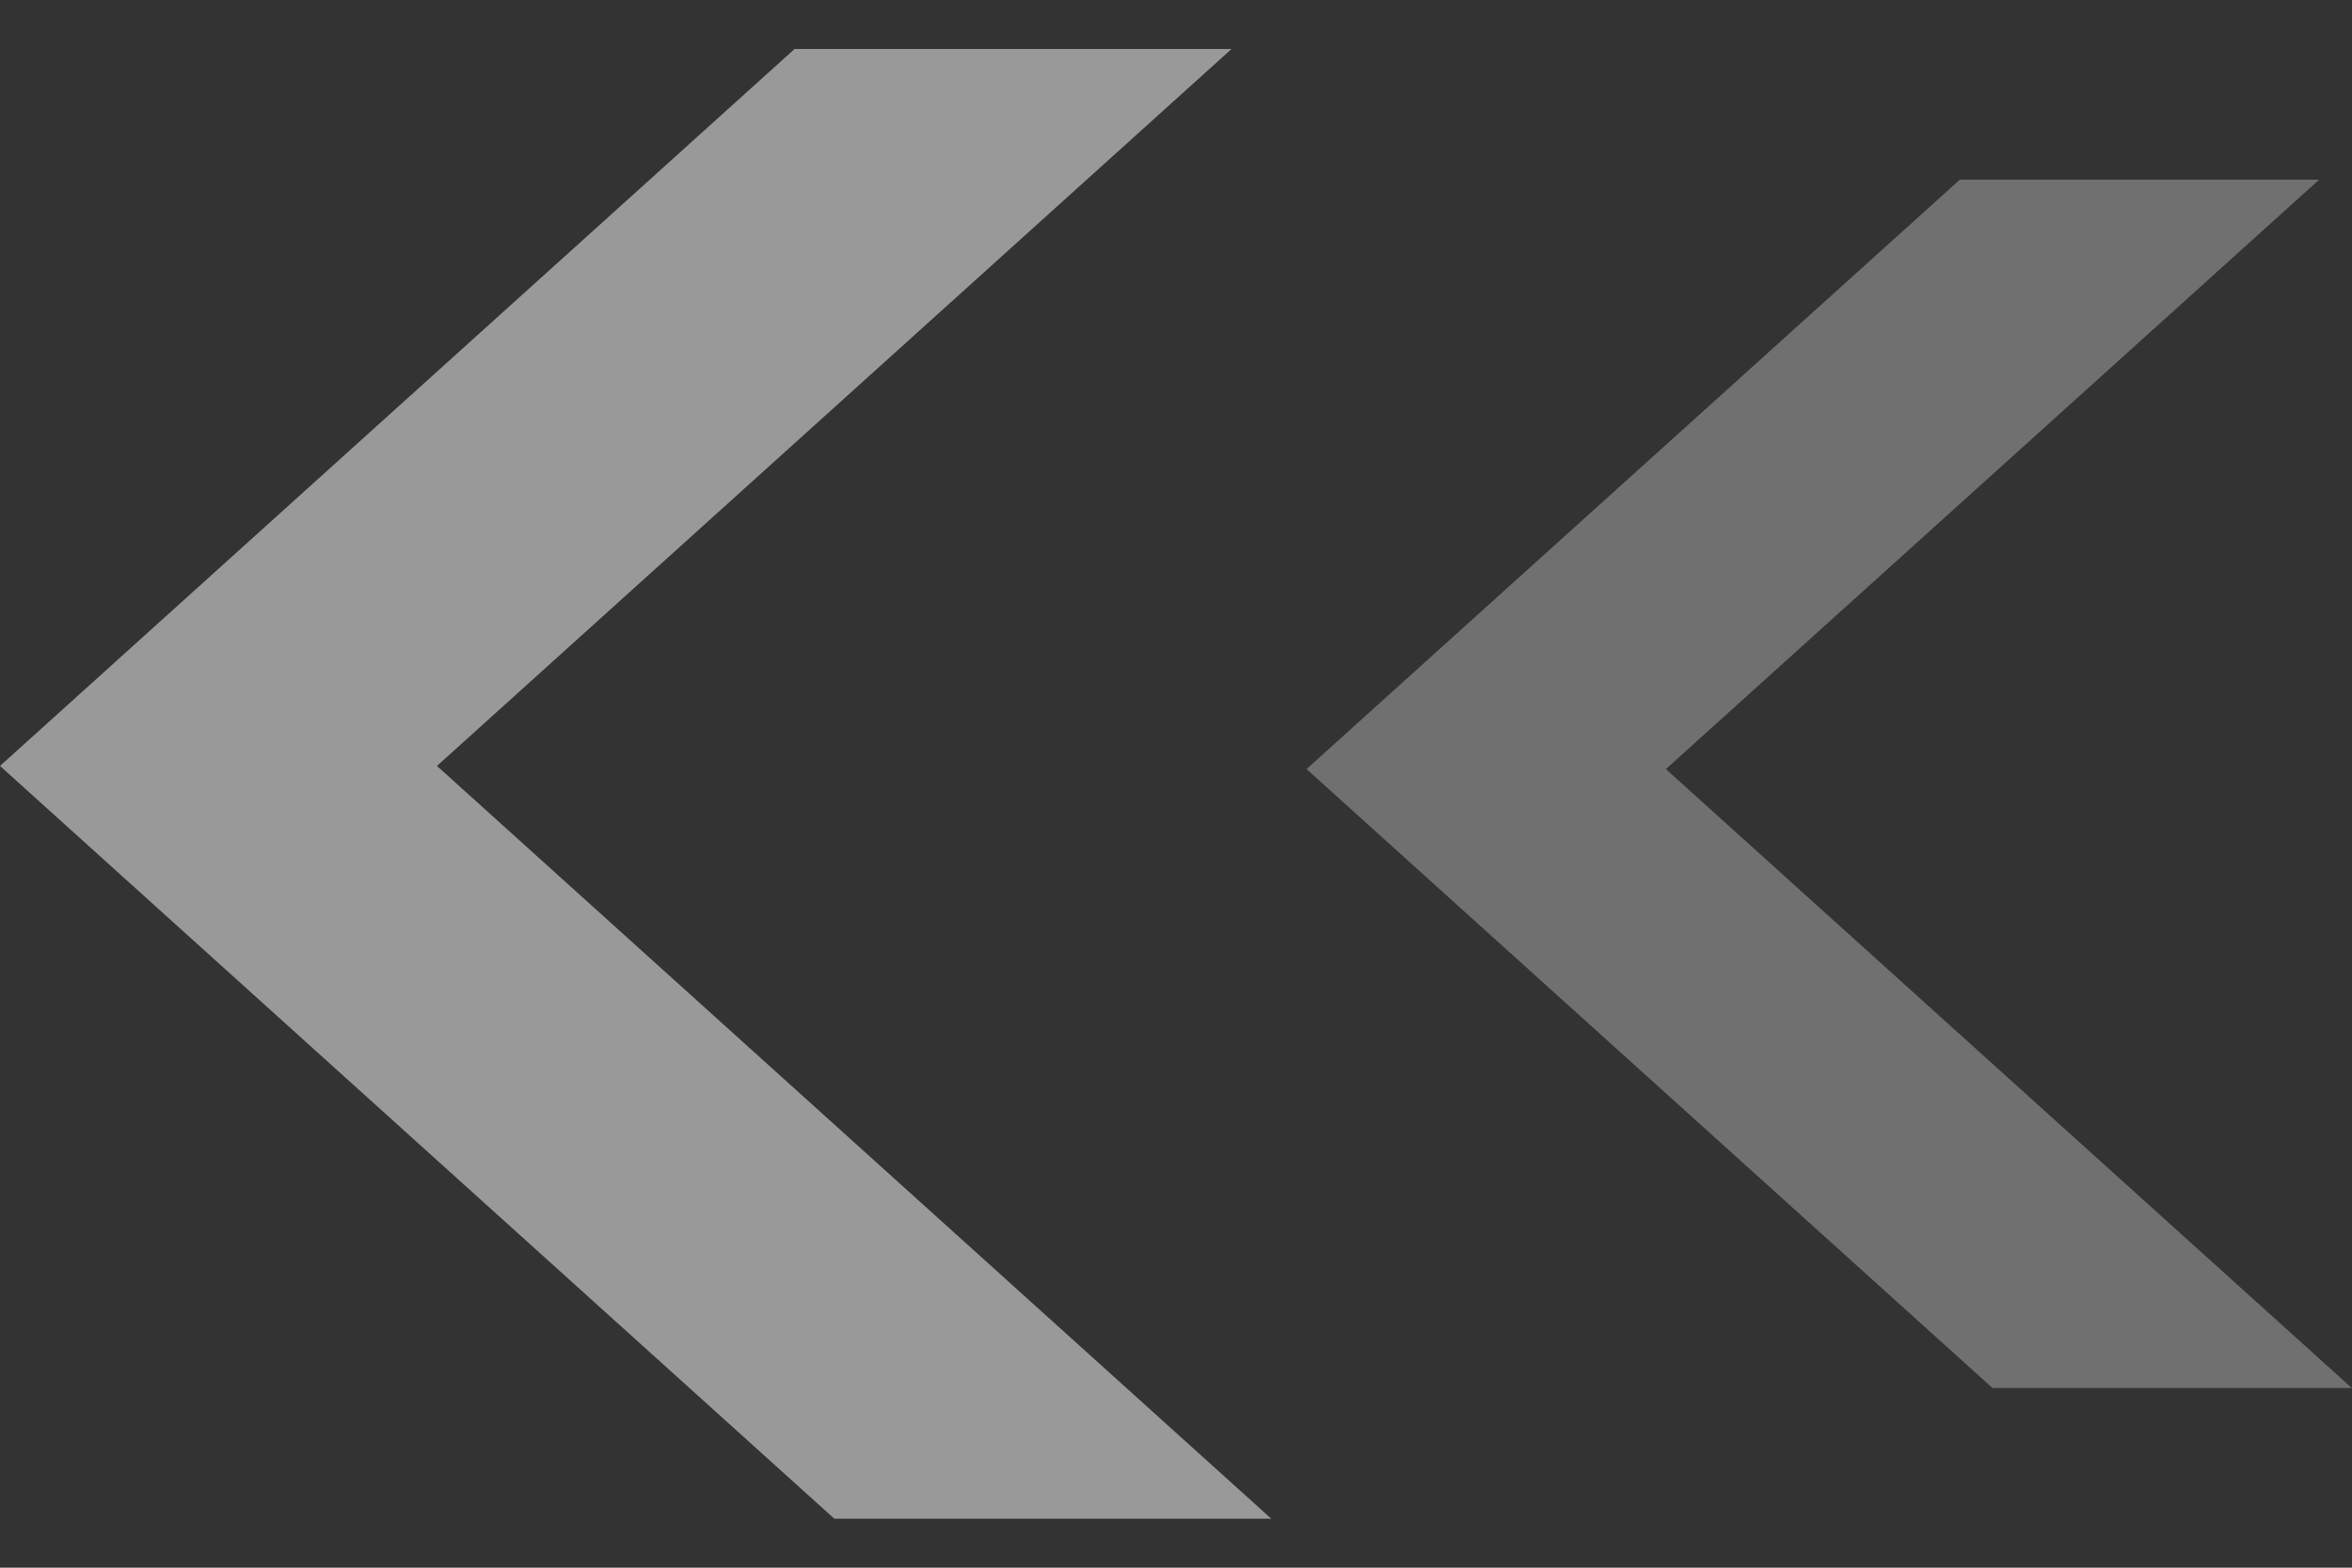 <svg width="18" height="12" viewBox="0 0 18 12" fill="none" xmlns="http://www.w3.org/2000/svg">
    <rect x="0" y="0" width="18" height="12" fill="#333333" stroke="none"/>
    <path d="M9.425 0.375H6.081L1.672 4.354L-0 5.863L1.672 7.372L6.385 11.625H9.729L3.344 5.863L9.425 0.375Z" fill="white" fill-opacity="0.5"/>
    <path d="M17.749 1.375H14.999L11.374 4.646L9.999 5.887L11.374 7.128L15.249 10.625H17.999L12.749 5.887L17.749 1.375Z" fill="white" fill-opacity="0.3"/>
</svg>
